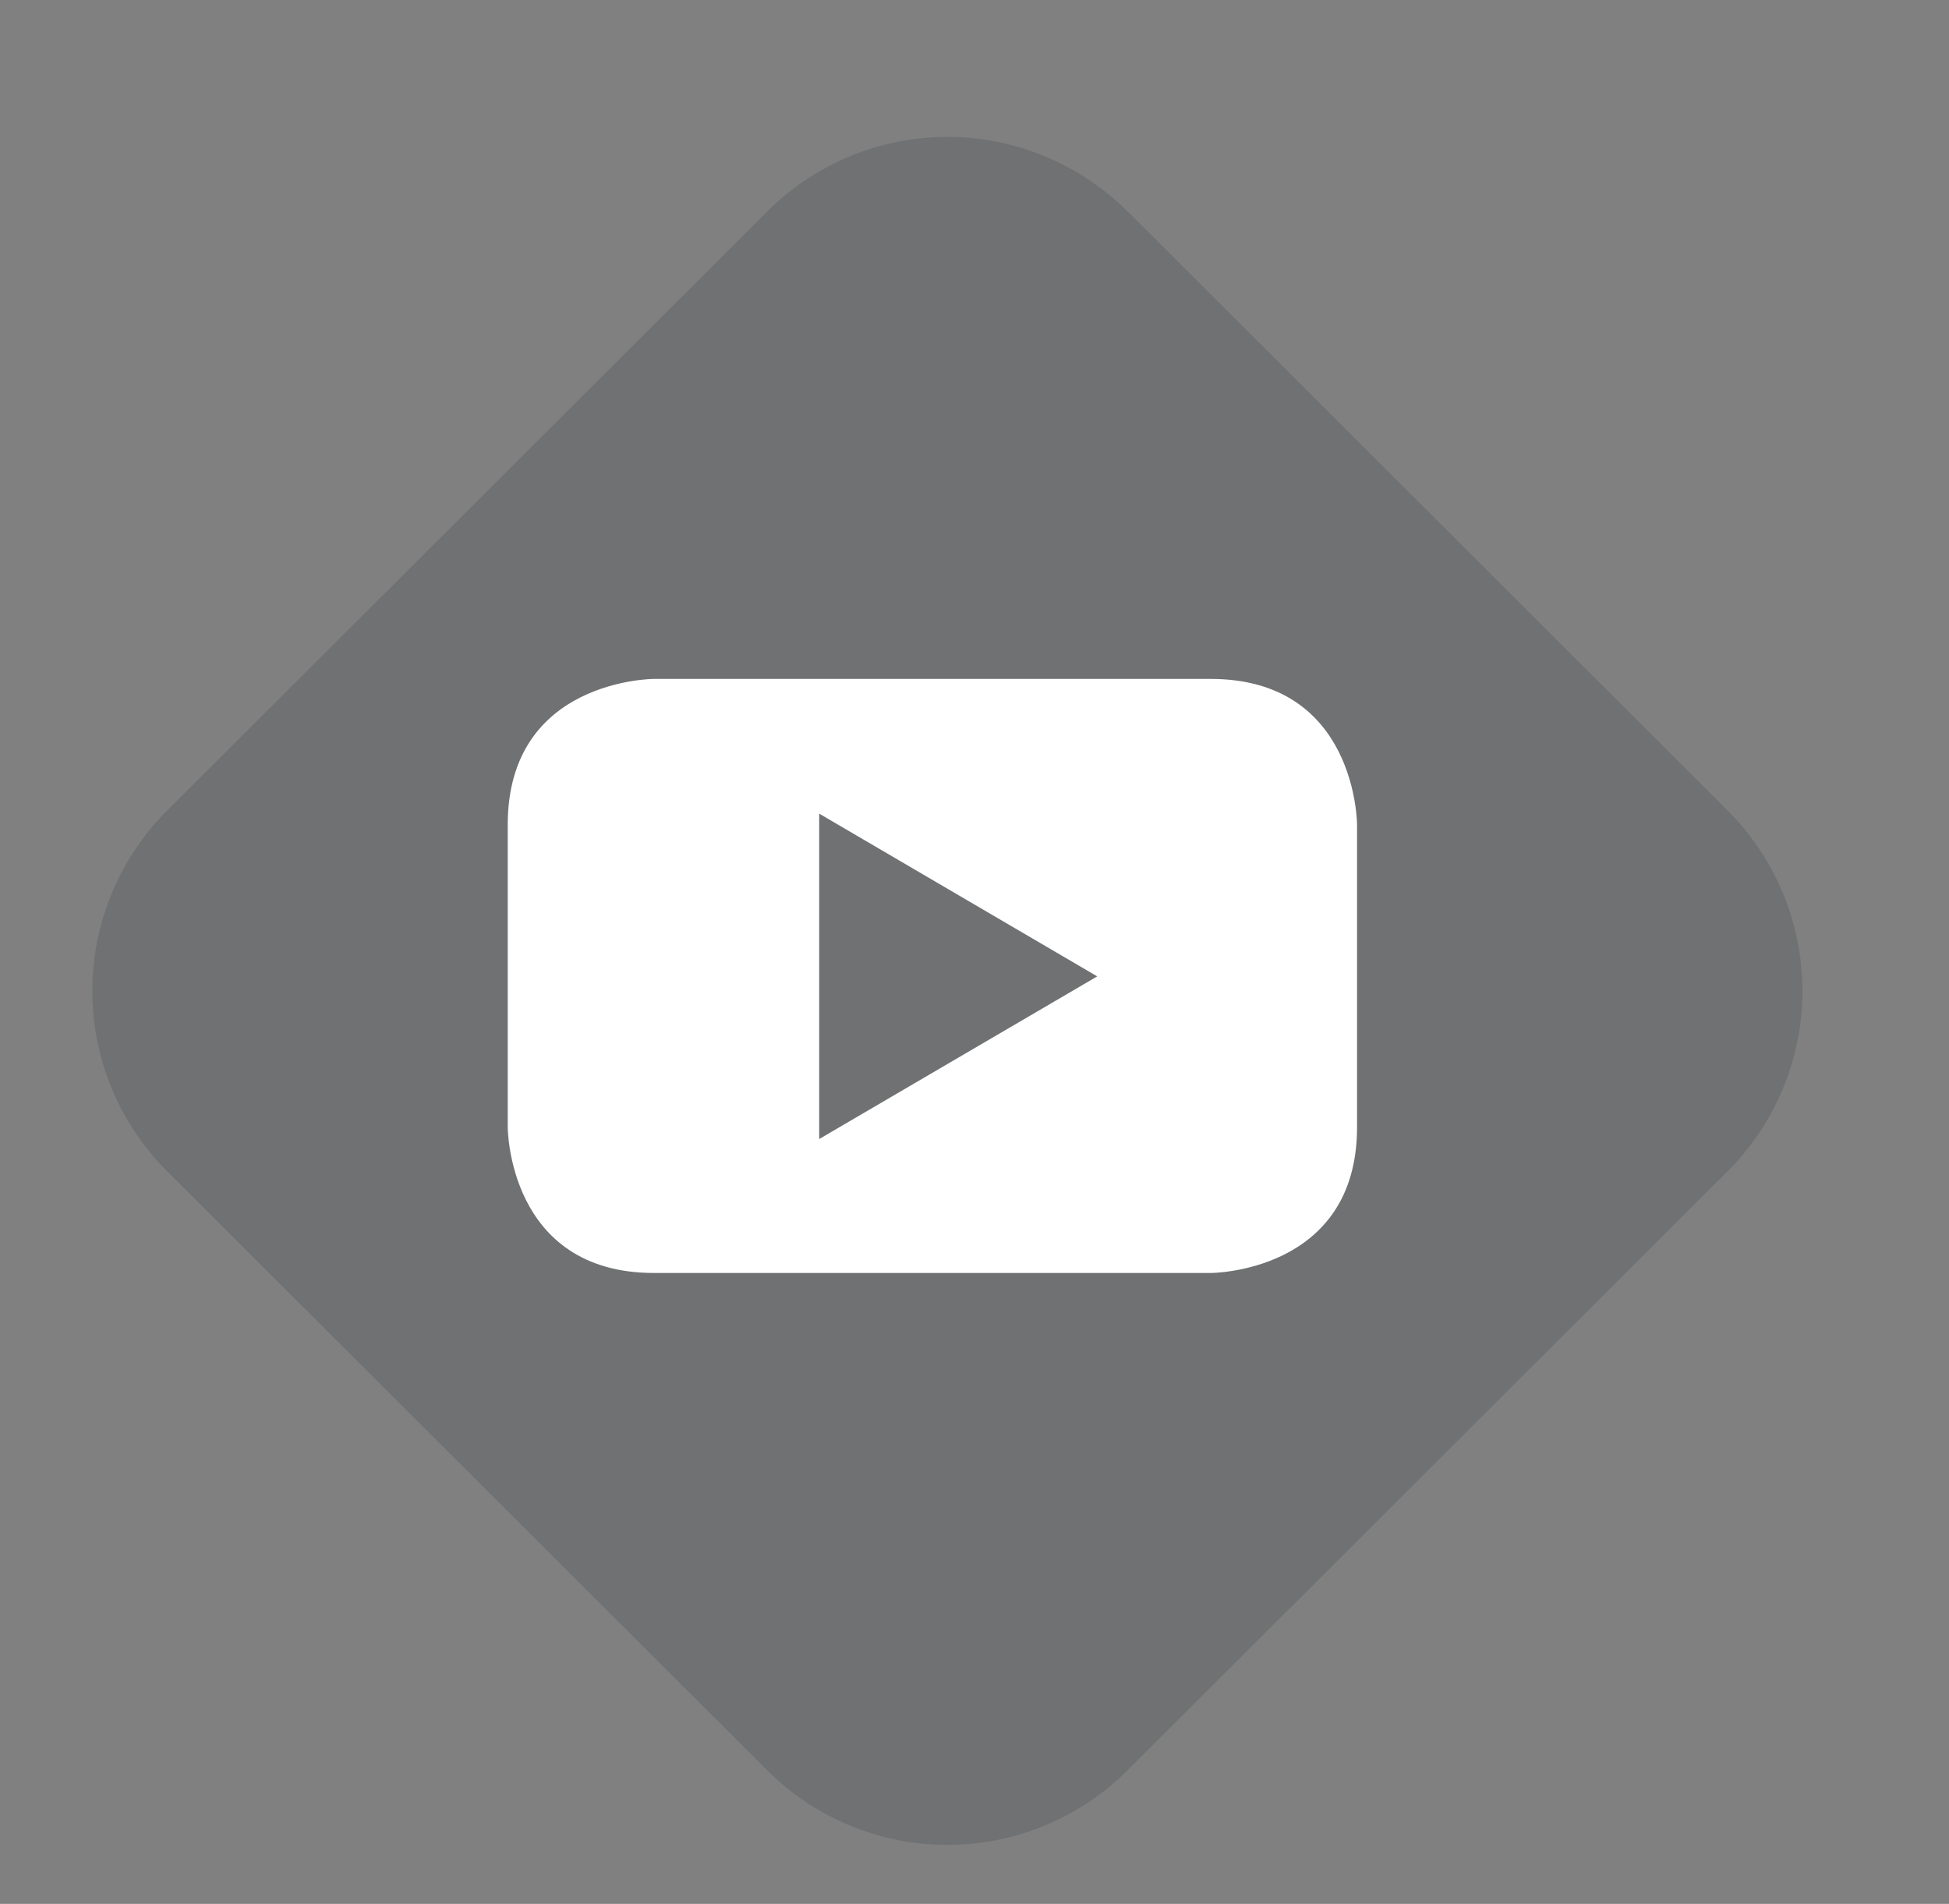 <svg xmlns="http://www.w3.org/2000/svg" width="43" height="42" viewBox="0 0 43 42">
    <rect x="0" y="0" width="43" height="42" fill="#808080" stroke="none"/>
    <g fill="none" fill-rule="evenodd">
        <path d="M.896 0H42.12v41.186H.896z"/>
        <path fill="#232E35" fill-opacity=".18" d="M24.878 4.663l13.239 13.22a5.621 5.621 0 0 1 0 7.953L24.875 39.053a5.621 5.621 0 0 1-7.947 0L3.686 25.836a5.621 5.621 0 0 1 0-7.953L16.928 4.666a5.621 5.621 0 0 1 7.947 0z"/>
        <path fill="#FFF" d="M29.94 24.866v-6.673s0-3.216-3.23-3.216H14.43s-3.228 0-3.228 3.216v6.673s0 3.216 3.228 3.216h12.28s3.23 0 3.23-3.216m-5.732-3.327l-6.134 3.588v-7.178l6.134 3.59"/>
    </g>
</svg>

